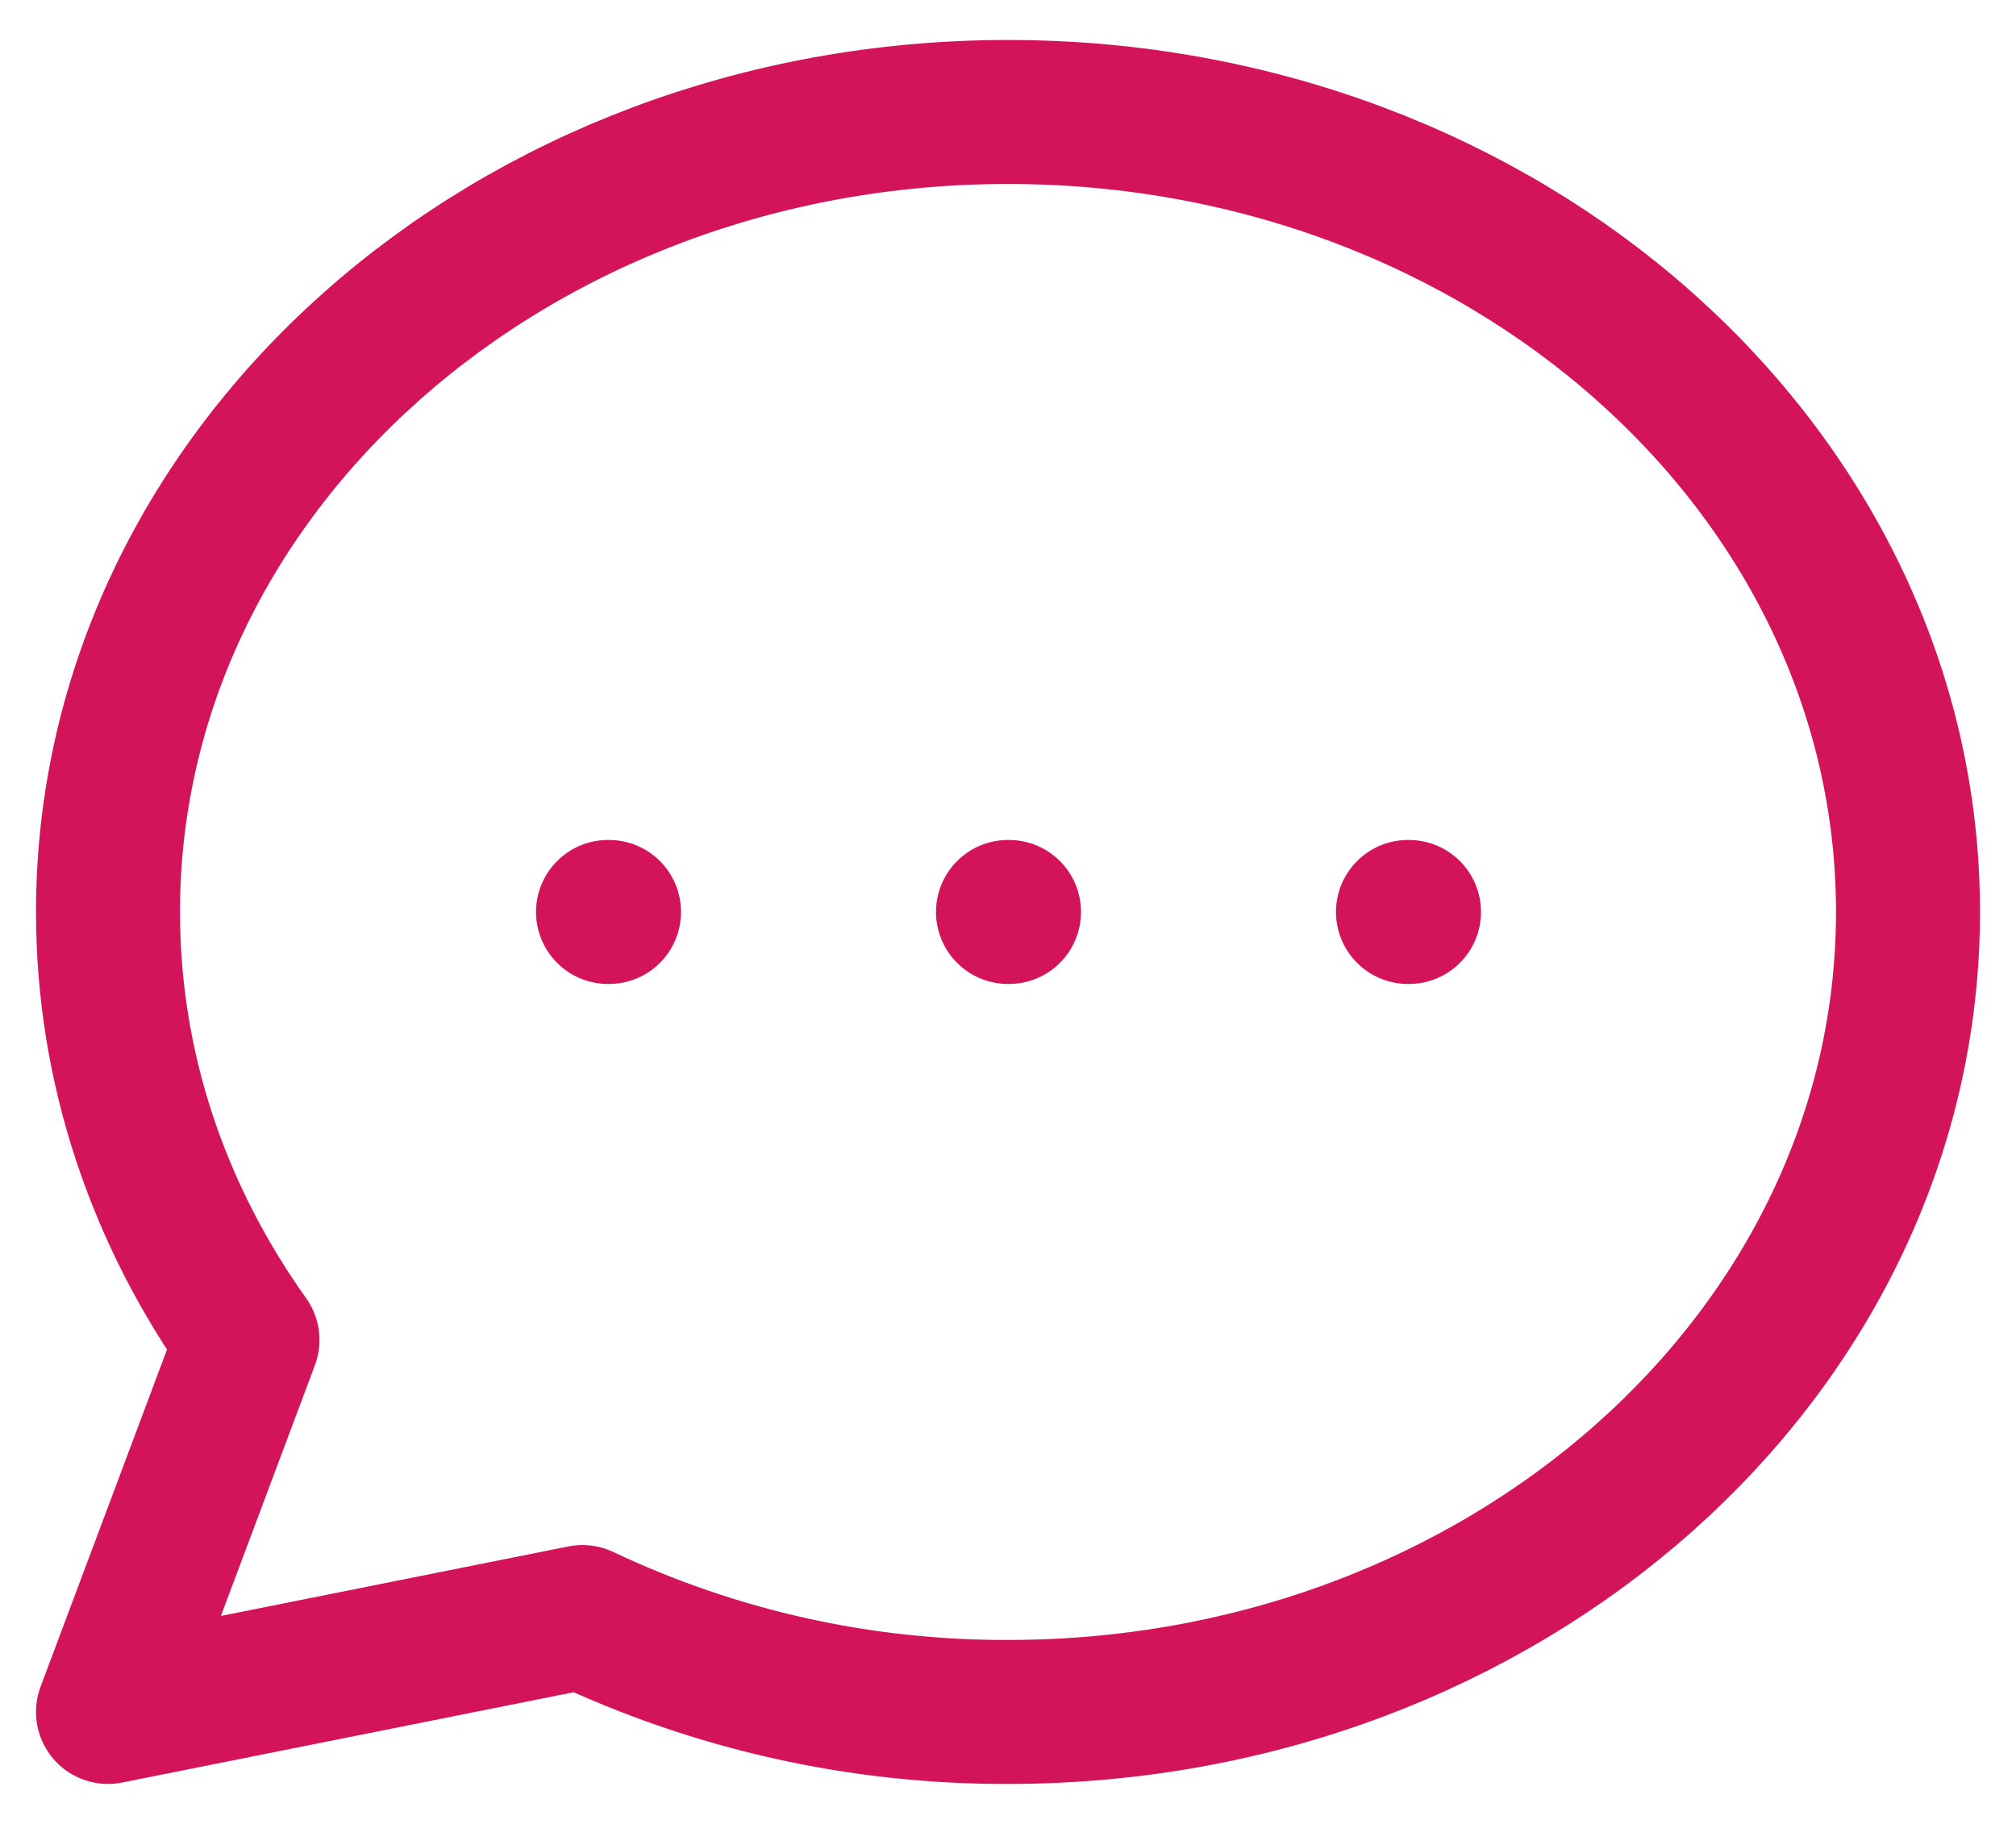 <svg width="42" height="38" viewBox="0 0 42 38" fill="none" xmlns="http://www.w3.org/2000/svg">
    <path d="M12.667 19H12.688M21 19H21.021M29.333 19H29.354M39.75 19C39.75 28.204 31.354 35.667 21 35.667C17.935 35.677 14.906 35.002 12.135 33.69L2.25 35.667L5.156 27.917C3.317 25.338 2.25 22.279 2.25 19C2.25 9.796 10.646 2.333 21 2.333C31.354 2.333 39.75 9.796 39.75 19Z" stroke="#D4145A" stroke-width="3" stroke-linecap="round" stroke-linejoin="round"/>
</svg>
